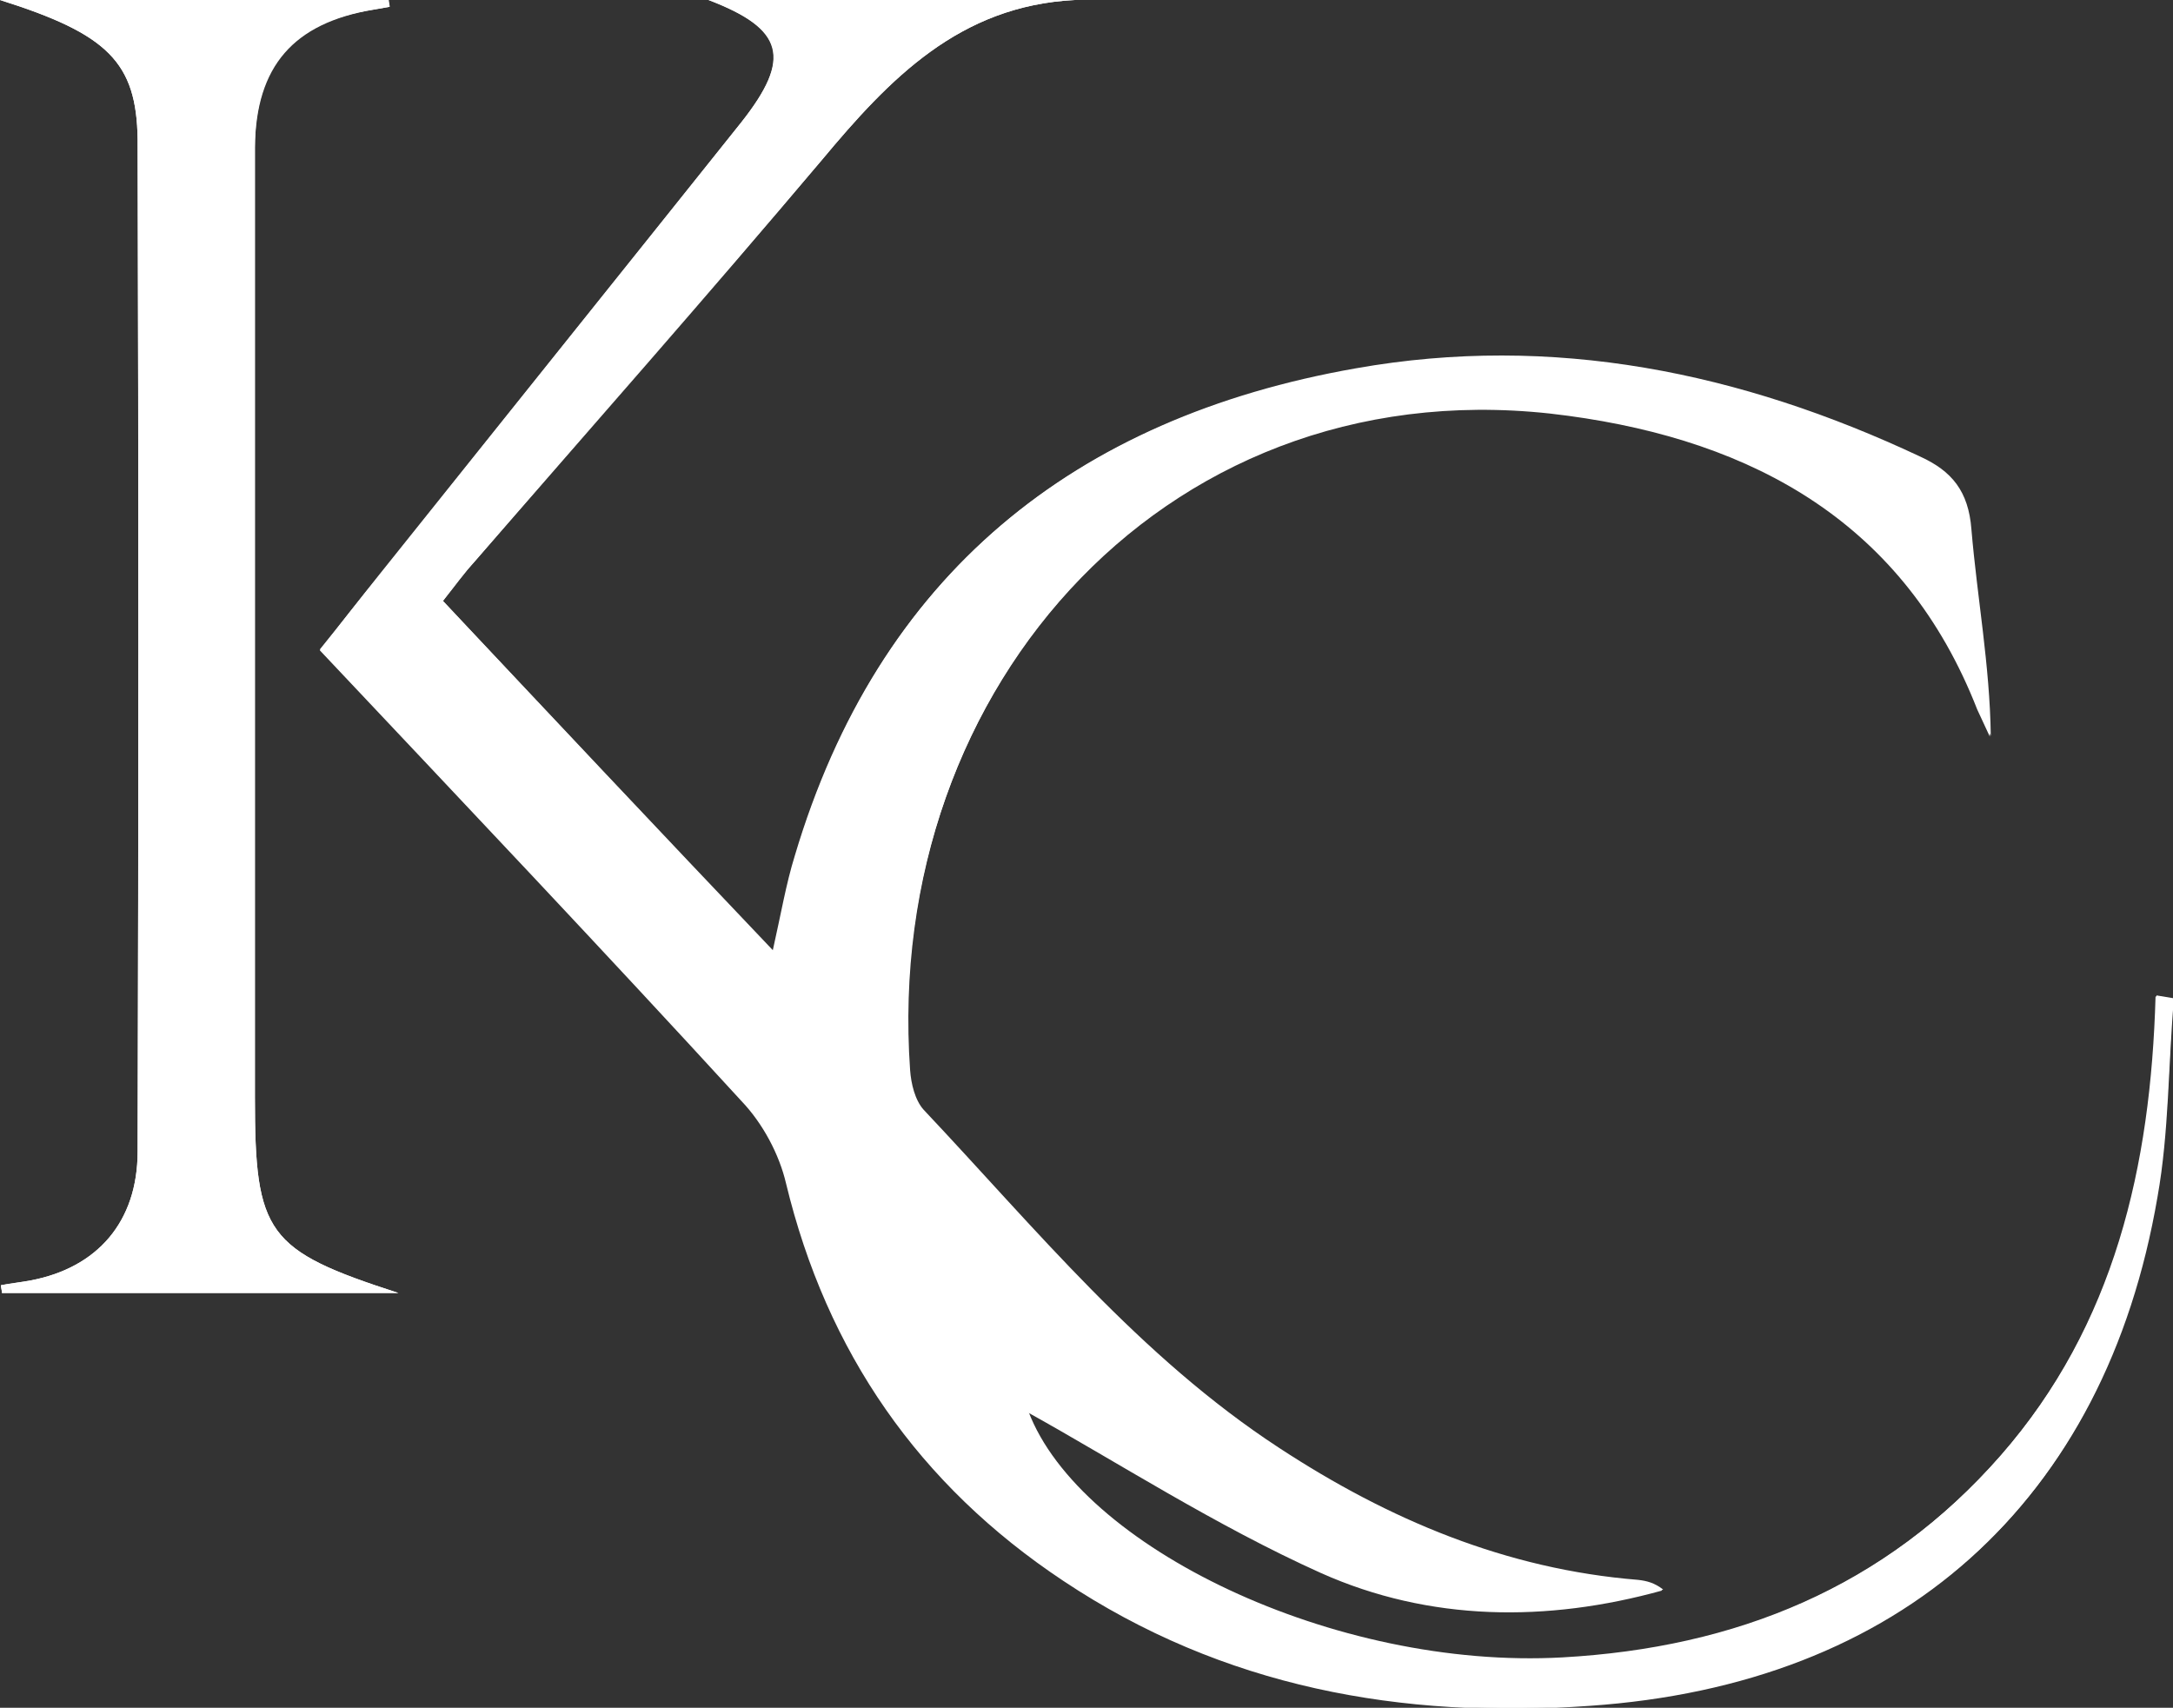 <?xml version="1.0" encoding="UTF-8"?>
<svg xmlns="http://www.w3.org/2000/svg" xmlns:xlink="http://www.w3.org/1999/xlink" version="1.1" id="Layer_1" x="0px" y="0px" viewBox="0 0 224.2 176.2" style="enable-background:new 0 0 224.2 176.2;" xml:space="preserve">
<rect x="0" y="0" width="224.2" height="176.2" fill="#333333" stroke="none"/>
<style type="text/css">
	.st0{fill:#FFFFFF;}
</style>
<g>
	<path class="st0" d="M45.7,62c1.3-1.6,2.2-2.9,3.3-4.1c12-13.8,24.1-27.5,35.8-41.4C91.8,8.1,99,0.6,110.9,0C98.5,0,86,0,73.1,0   c7.9,3,8.6,6,3.4,12.6C64.1,28.1,51.6,43.7,39.2,59.2c-2,2.5-4,5.1-6.2,7.8c14.8,15.7,29.3,31,43.6,46.5c2.1,2.3,3.8,5.4,4.6,8.5   c4.2,17.4,13.6,31.1,28.6,41c16.5,10.9,34.8,14.3,54.3,12.9c32.1-2.3,53.1-20.9,58.5-52.4c1.2-6.7,1.1-13.7,1.7-20.5   c-0.6-0.1-1.2-0.2-1.8-0.3c-0.5,17.5-4.2,33.9-16,47.4c-12,13.7-27.4,19.9-45.3,20.9c-23.5,1.3-49.8-11.4-55.1-25.4   c9.2,5.1,19.4,11.7,30.3,16.6c11.2,5,23.3,5.1,35.2,1.8c-0.9-0.7-1.7-0.9-2.6-1c-13.6-1.1-25.7-6.2-37-13.6   c-14.4-9.4-25.1-22.6-36.7-34.9c-0.9-1-1.3-2.7-1.4-4.1c-2.8-39.9,27.2-73.2,68-67.6c19.2,2.6,34.7,11.1,42.2,30.3   c0.4,1,0.8,1.9,1.3,2.8c-0.1-7.3-1.4-14.2-2-21.3c-0.3-3.9-2-6-5.3-7.5c-18.5-8.7-37.9-12.7-58.2-9.1   c-29.1,5.1-49.2,21.3-57.8,50.2c-0.9,2.9-1.4,6-2.3,9.9C68,85.7,56.9,73.9,45.7,62z M0,0c11.1,3.5,14.1,6.4,14.2,14.4   c0.1,34.8,0.1,69.6,0,104.4c0,7.3-4.2,12-11,13.3c-1,0.2-2,0.3-3.1,0.5c0,0.3,0.1,0.5,0.1,0.8c13.3,0,26.7,0,40.9,0   c-13.6-4.4-14.8-6.1-14.8-20.2c0-32.7,0-65.3,0-98c0-8.4,3.9-12.9,12.2-14.2c0.6-0.1,1.2-0.2,1.7-0.3c0-0.2-0.1-0.4-0.1-0.7   C27,0,13.8,0,0,0z"></path>
	<path class="st0" d="M45.7,62c11.2,12,22.3,23.7,34,36.2c0.9-4,1.4-7,2.3-9.9c8.6-28.9,28.7-45.1,57.8-50.2   c20.2-3.6,39.7,0.4,58.2,9.1c3.3,1.5,5,3.7,5.3,7.5c0.6,7,1.9,14,2,21.3c-0.4-0.9-0.9-1.9-1.3-2.8c-7.5-19.2-23-27.7-42.2-30.3   c-40.7-5.6-70.7,27.7-68,67.6c0.1,1.4,0.5,3.1,1.4,4.1c11.6,12.3,22.4,25.4,36.7,34.9c11.3,7.4,23.4,12.5,37,13.6   c0.9,0.1,1.8,0.3,2.6,1c-11.9,3.3-24,3.2-35.2-1.8c-10.9-4.9-21.1-11.5-30.3-16.6c5.3,14,31.6,26.7,55.1,25.4   c17.9-1,33.3-7.2,45.3-20.9c11.8-13.5,15.5-29.9,16-47.4c0.6,0.1,1.2,0.2,1.8,0.3c-0.5,6.8-0.5,13.8-1.7,20.5   c-5.5,31.6-26.4,50.2-58.5,52.4c-19.4,1.4-37.8-1.9-54.3-12.9c-14.9-9.9-24.4-23.6-28.6-41c-0.7-3-2.4-6.2-4.6-8.5   C62.3,98.1,47.8,82.8,33,67.1c2.1-2.7,4.1-5.3,6.2-7.8c12.4-15.6,24.9-31.1,37.3-46.7C81.7,6,80.9,3,73.1,0C86,0,98.5,0,110.9,0   C99,0.6,91.8,8.1,84.8,16.5C73,30.4,60.9,44.1,49,57.9C47.9,59.1,46.9,60.4,45.7,62z"></path>
	<path class="st0" d="M0,0c13.8,0,27,0,40.1,0c0,0.2,0.1,0.4,0.1,0.7c-0.6,0.1-1.1,0.2-1.7,0.3c-8.2,1.4-12.1,5.8-12.2,14.2   c0,32.7,0,65.3,0,98c0,14.1,1.2,15.8,14.8,20.2c-14.3,0-27.6,0-40.9,0c0-0.3-0.1-0.5-0.1-0.8c1-0.2,2-0.3,3.1-0.5   c6.8-1.3,11-6,11-13.3c0.1-34.8,0.1-69.6,0-104.4C14.1,6.4,11.1,3.5,0,0z"></path>
</g>
</svg>
